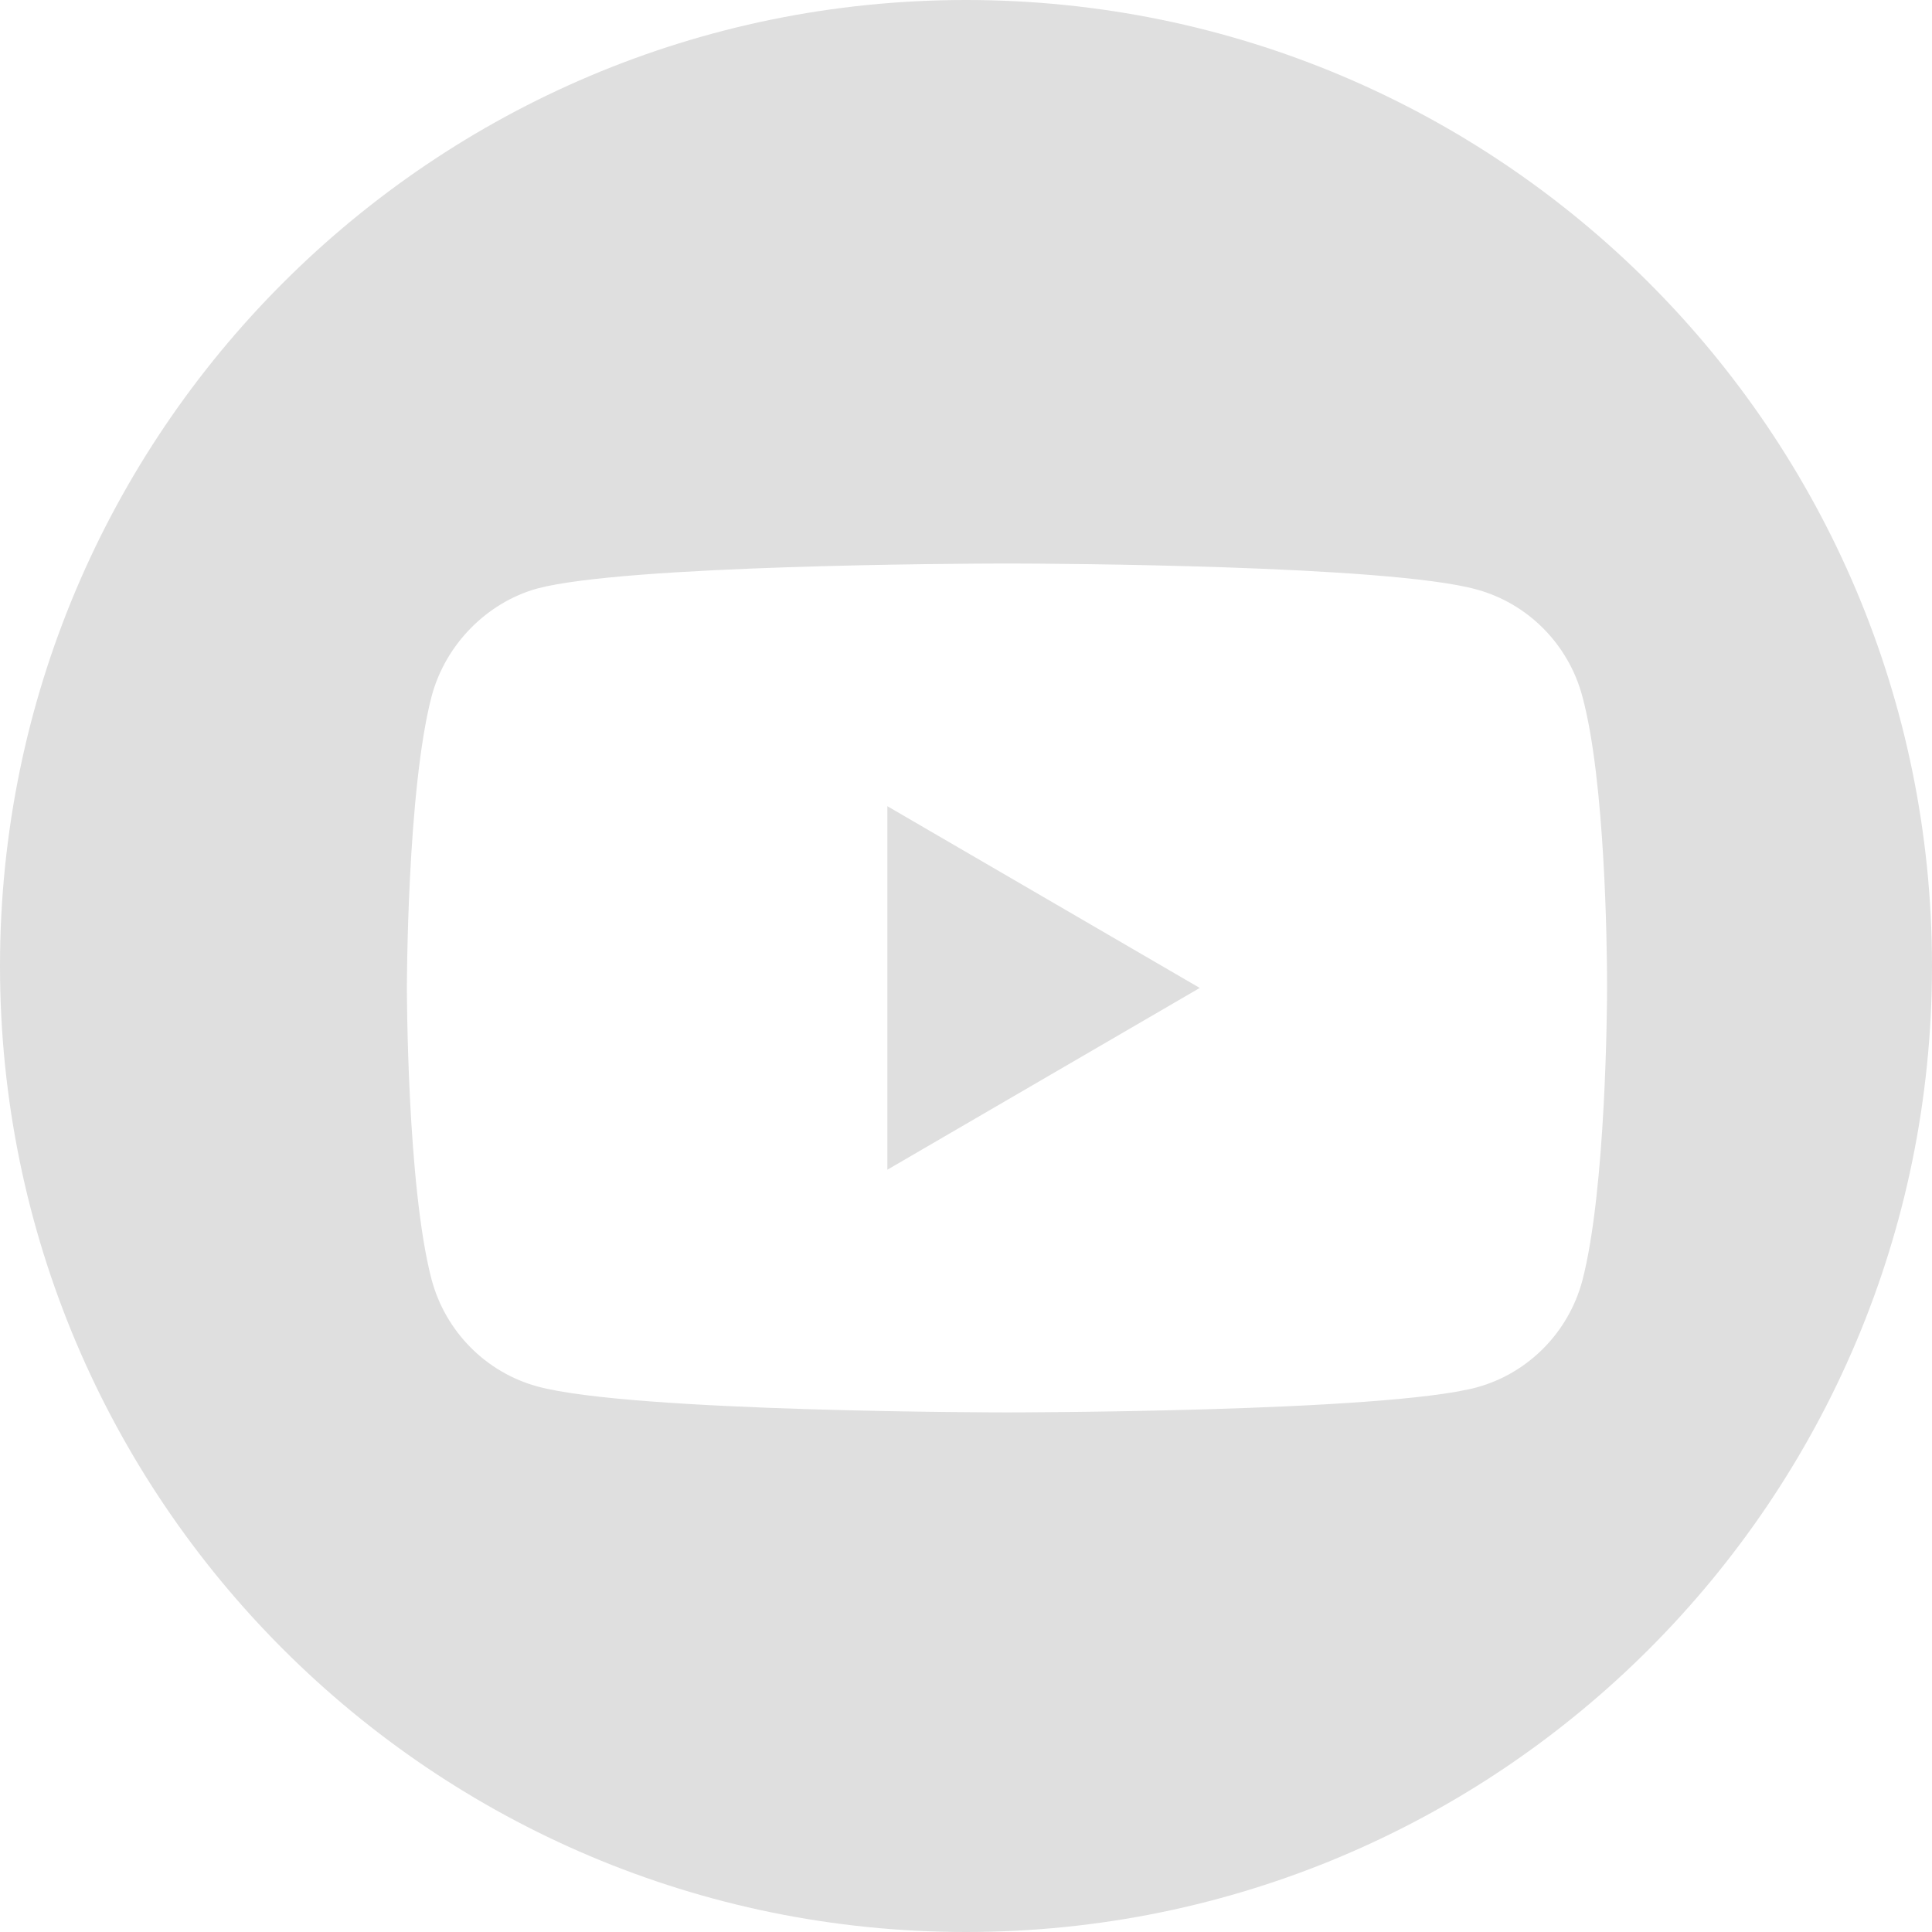 <?xml version="1.0" encoding="UTF-8"?>
<svg width="264px" height="264px" viewBox="0 0 264 264" version="1.1" xmlns="http://www.w3.org/2000/svg" xmlns:xlink="http://www.w3.org/1999/xlink">
    <!-- Generator: Sketch 64 (93537) - https://sketch.com -->
    <title>Group 2</title>
    <desc>Created with Sketch.</desc>
    <g id="Page-1" stroke="none" stroke-width="1" fill="none" fill-rule="evenodd">
        <g id="Artboard" transform="translate(-393, -30)" fill="#DFDFDF">
            <g id="Group-2" transform="translate(393, 30)">
                <path d="M132,0 C204.902,0 264,59.098 264,132 C264,204.902 204.902,264 132,264 C59.098,264 0,204.902 0,132 C0,59.098 59.098,0 132,0 Z M138.133,77.001 L137.063,77.001 C131.576,77.012 85.495,77.205 73.431,80.413 C66.542,82.322 60.867,88.055 58.977,95.151 C55.6,108.115 55.6,135 55.6,135 C55.6,135 55.6,162.021 58.977,174.849 C60.869,181.945 66.407,187.54 73.432,189.452 C86.4,193 137.6,193 137.6,193 C137.6,193 188.933,193 201.766,189.587 C208.792,187.677 214.331,182.082 216.222,174.985 C219.464,162.539 219.594,137.265 219.599,135.263 L219.599,134.21 C219.585,129.362 219.347,106.689 216.22,95.151 C214.331,88.054 208.791,82.459 201.766,80.547 C189.703,77.213 143.619,77.013 138.133,77.001 Z M121.254,110.163 L163.941,135 L121.254,159.837 L121.254,110.163 Z" id="Combined-Shape"></path>
            </g>
        </g>
    </g>
</svg>